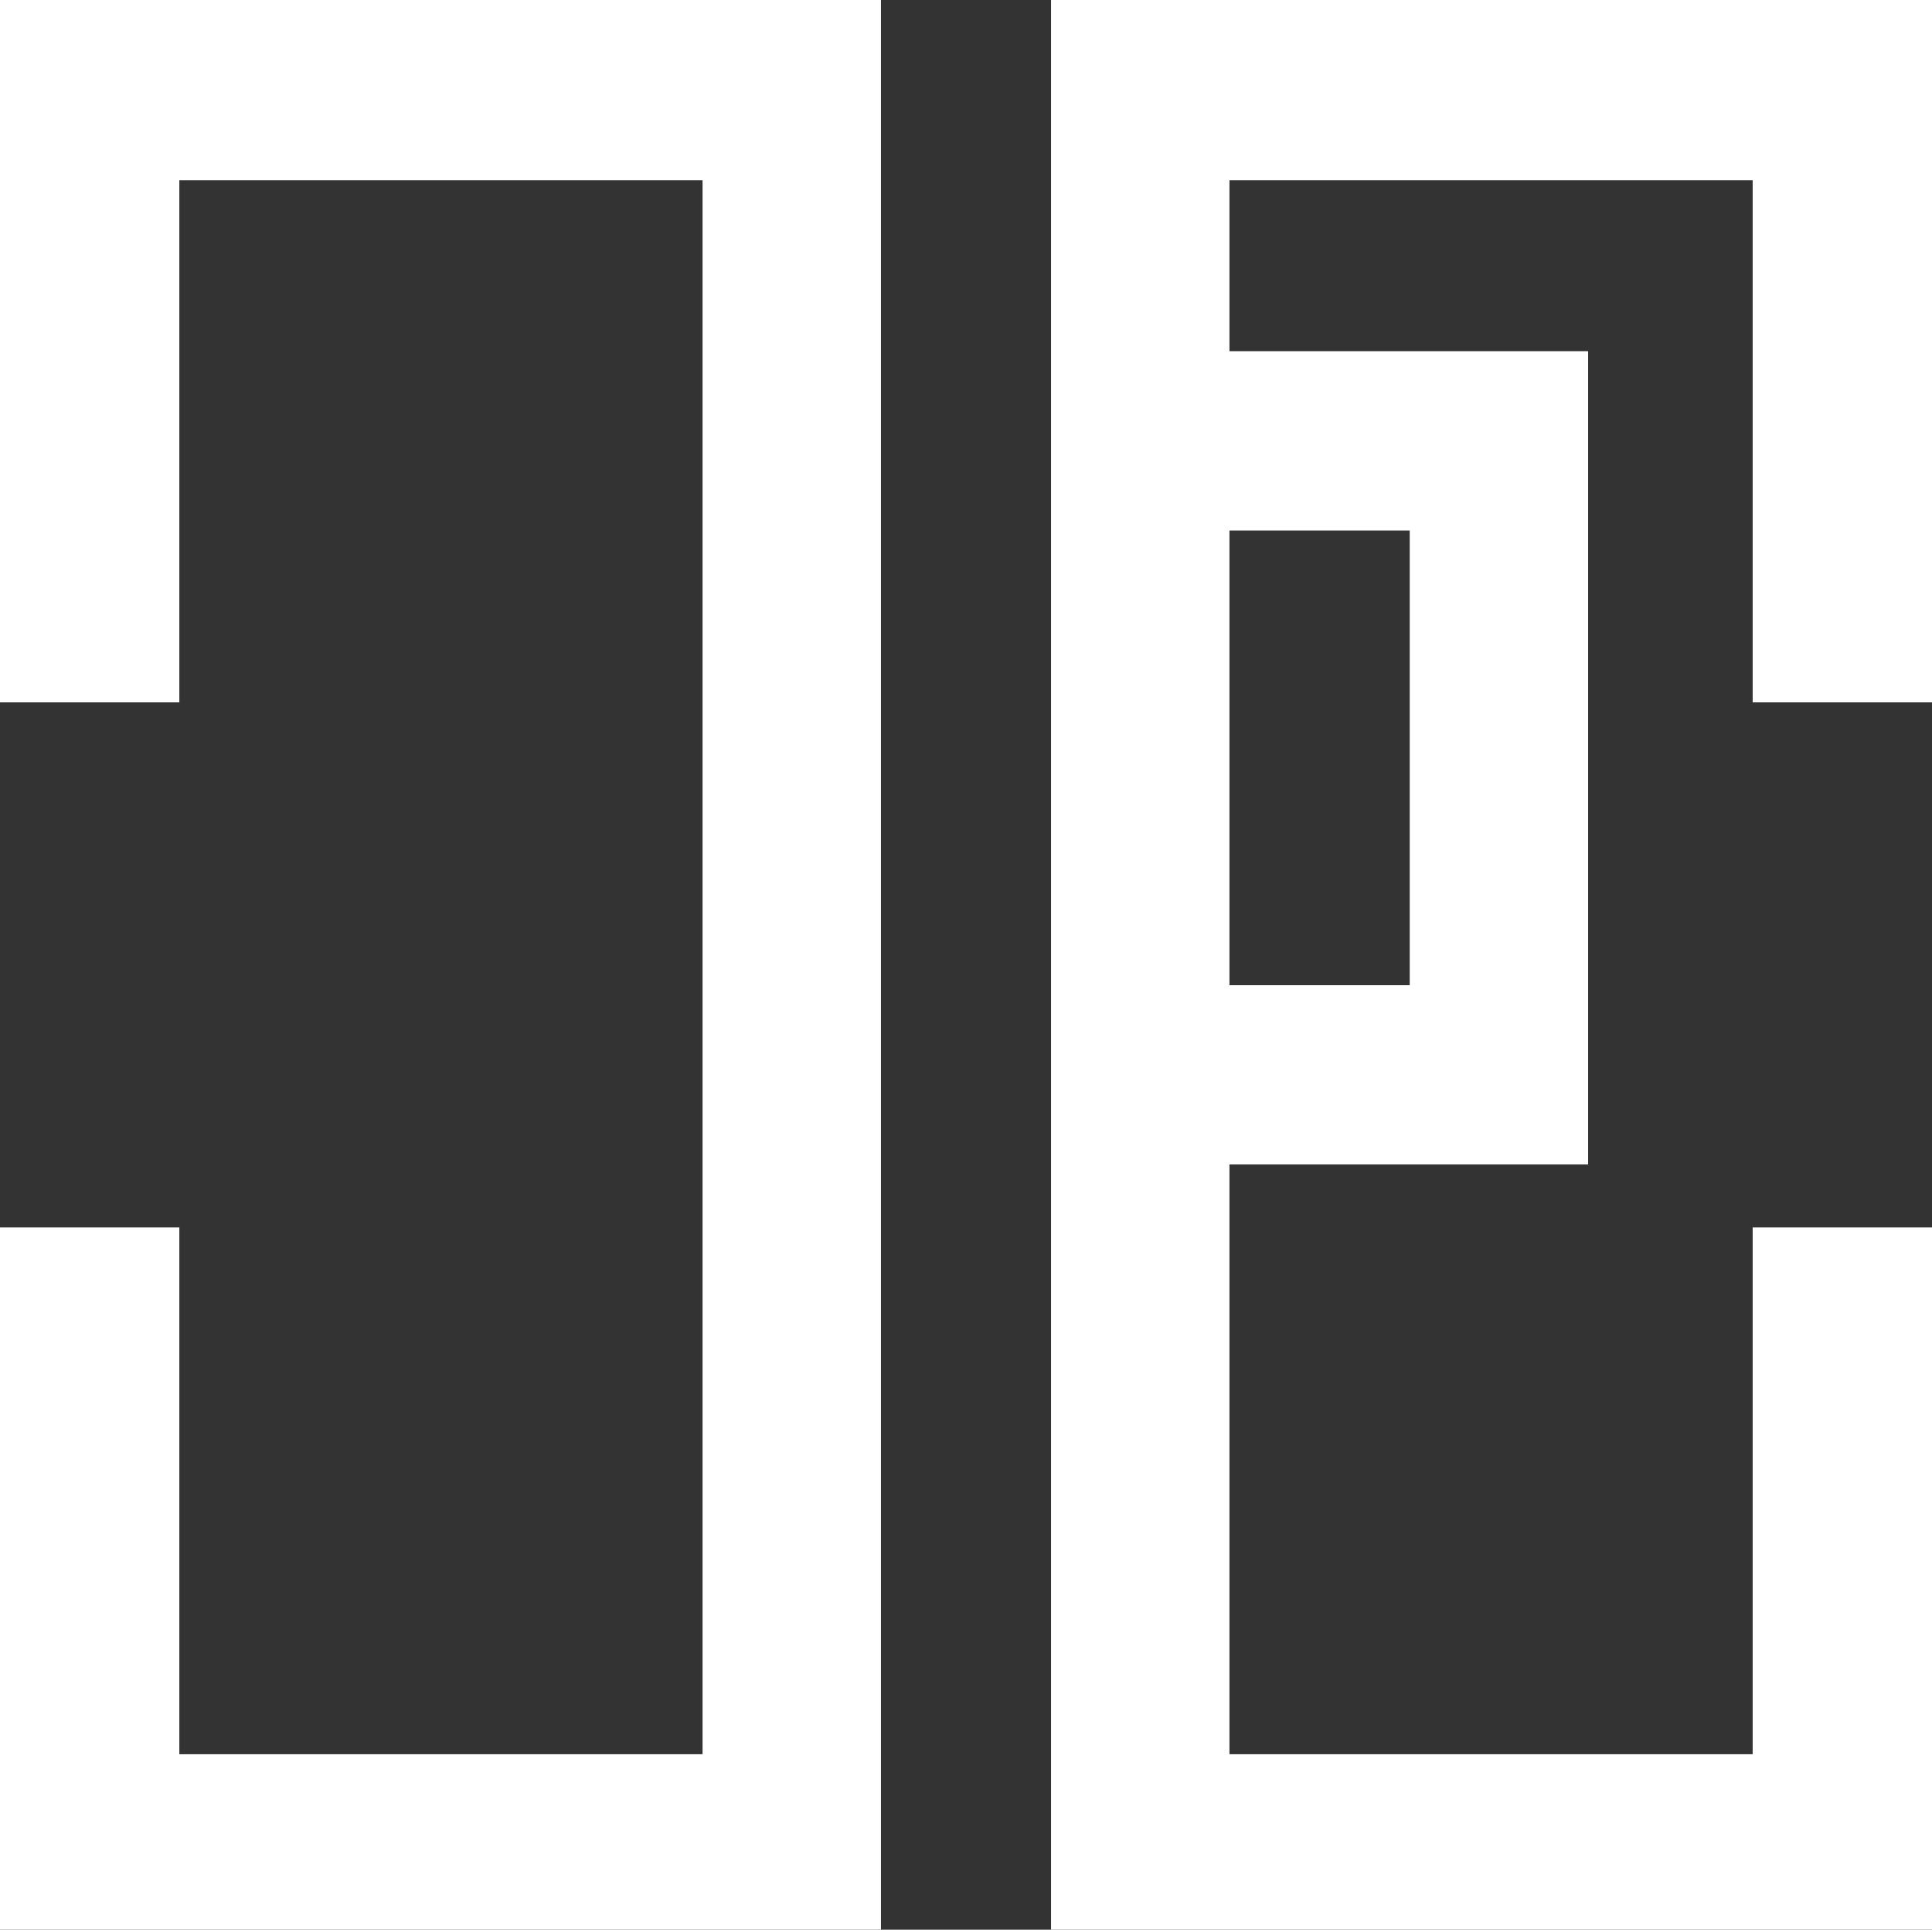 <svg xmlns="http://www.w3.org/2000/svg" xmlns:xlink="http://www.w3.org/1999/xlink" id="Capa_2_00000124132508171173234170000015399479281533766806_" x="0px" y="0px" viewBox="0 0 209 208.8" style="enable-background:new 0 0 209 208.8;" xml:space="preserve"><rect x="0" y="0" width="209" height="208.8" fill="#333333" stroke="none"/><style type="text/css">	.st0{fill:#FFFFFF;}</style><g id="Capa_1-2">	<g>		<polyline class="st0" points="0,0 0,76 19.4,76 19.4,19.5 76,19.5 76,189.8 19.4,189.8 19.4,132.8 0,132.8 0,208.8 8.9,208.8    19.4,208.8 76,208.8 84.9,208.8 95.3,208.8 95.3,0   "></polyline>		<path class="st0" d="M113.7,0v208.8H209v-76h-19.4v57H133V126h38.8V38H133V19.5h56.6V76H209l0,0V0 M152.5,57.4v49.2H133V57.4   C133,57.4,152.5,57.4,152.5,57.4z"></path>	</g></g></svg>